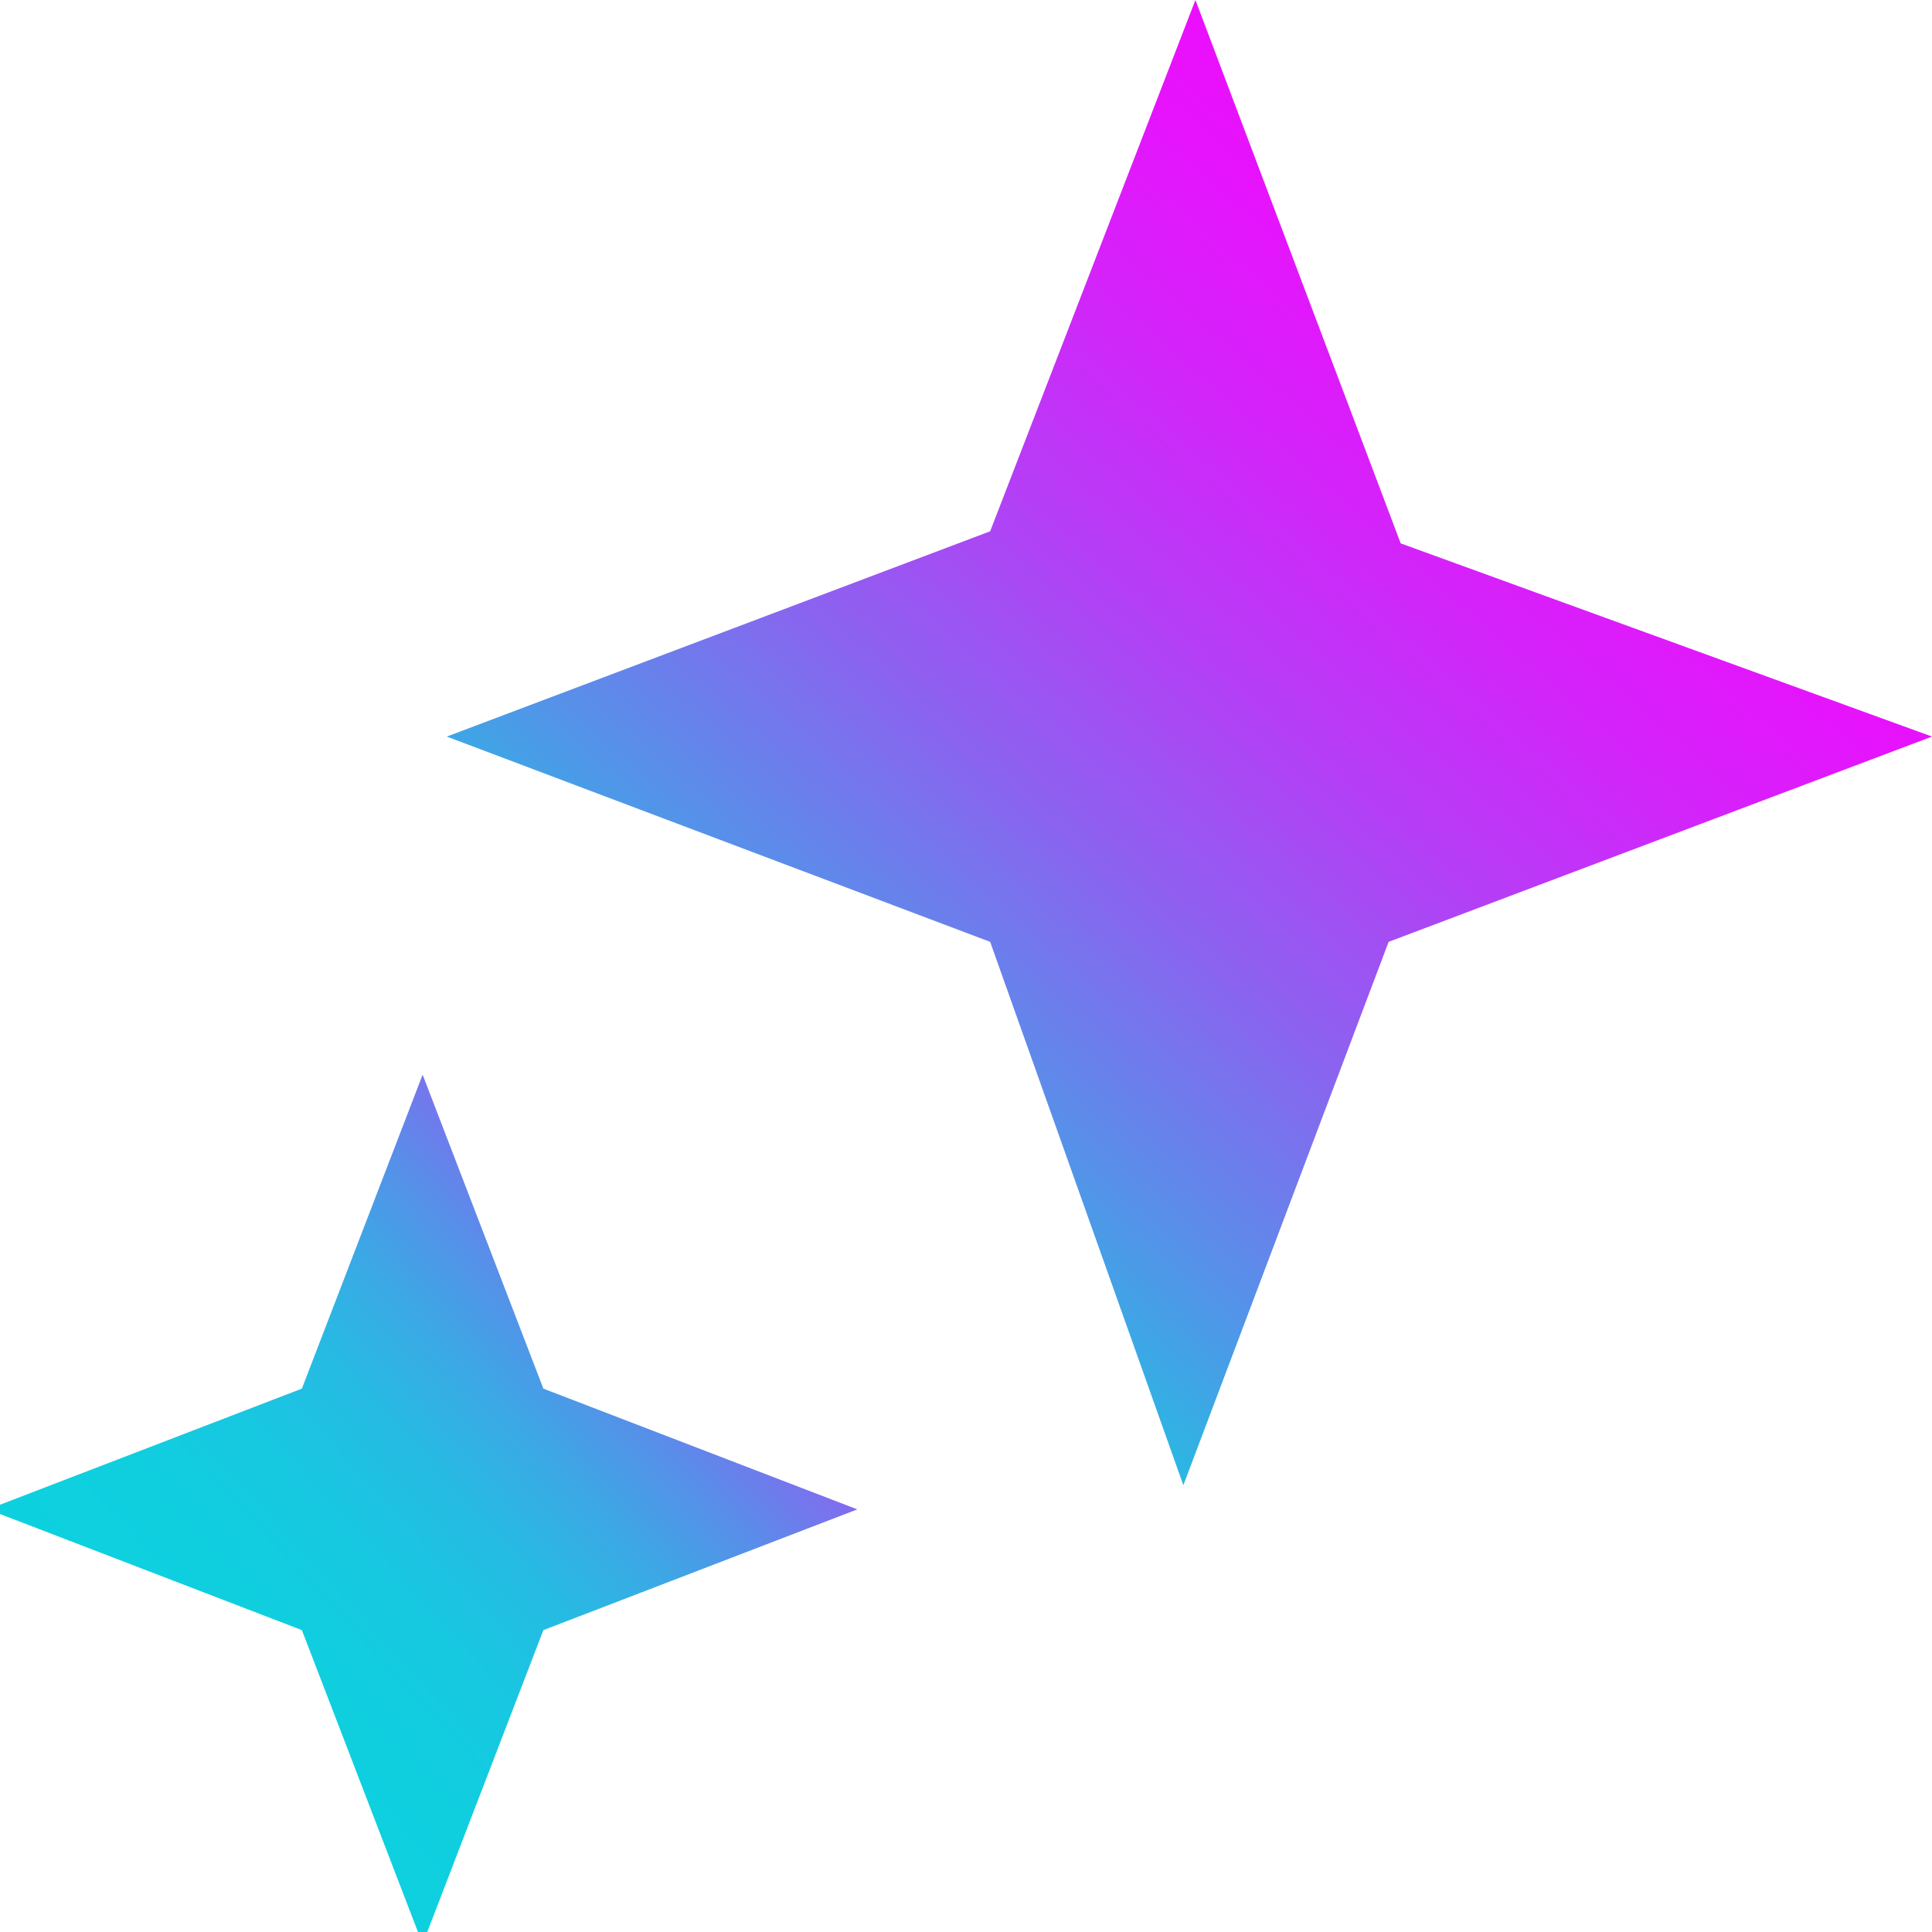 <?xml version="1.0" encoding="utf-8"?>
<!-- Generator: Adobe Illustrator 28.1.0, SVG Export Plug-In . SVG Version: 6.00 Build 0)  -->
<svg version="1.1" id="Layer_1" xmlns="http://www.w3.org/2000/svg" xmlns:xlink="http://www.w3.org/1999/xlink" x="0px" y="0px"
	 viewBox="0 0 16 16" style="enable-background:new 0 0 16 16;" xml:space="preserve">
<style type="text/css">
	.st0{fill:url(#SVGID_1_);}
	.st1{fill:url(#SVGID_00000054980845460023346140000014618364963324803488_);}
</style>
<linearGradient id="SVGID_1_" gradientUnits="userSpaceOnUse" x1="6.17" y1="10.348" x2="13.032" y2="2.523">
	<stop  offset="0" style="stop-color:#0CD1DF"/>
	<stop  offset="3.189915e-02" style="stop-color:#17C8E0"/>
	<stop  offset="0.234" style="stop-color:#5790E9"/>
	<stop  offset="0.426" style="stop-color:#8D61F0"/>
	<stop  offset="0.604" style="stop-color:#B63DF6"/>
	<stop  offset="0.765" style="stop-color:#D423FA"/>
	<stop  offset="0.902" style="stop-color:#E613FC"/>
	<stop  offset="1" style="stop-color:#ED0DFD"/>
</linearGradient>
<path class="st0" d="M9.9,0l1.7,4.5L16,6.1l-4.5,1.7l-1.7,4.5L8.2,7.8L3.7,6.1l4.5-1.7L9.9,0z"/>
<linearGradient id="SVGID_00000054253559119358336010000003009640896807739275_" gradientUnits="userSpaceOnUse" x1="1.272" y1="14.542" x2="6.522" y2="9.724">
	<stop  offset="0" style="stop-color:#0CD1DF"/>
	<stop  offset="0.207" style="stop-color:#0FCFDF"/>
	<stop  offset="0.347" style="stop-color:#18C7E1"/>
	<stop  offset="0.468" style="stop-color:#27BAE3"/>
	<stop  offset="0.577" style="stop-color:#3DA7E5"/>
	<stop  offset="0.679" style="stop-color:#588EE9"/>
	<stop  offset="0.776" style="stop-color:#7B71EE"/>
	<stop  offset="0.868" style="stop-color:#A34DF3"/>
	<stop  offset="0.954" style="stop-color:#D125F9"/>
	<stop  offset="1" style="stop-color:#ED0DFD"/>
</linearGradient>
<path style="fill:url(#SVGID_00000054253559119358336010000003009640896807739275_);" d="M3.5,8.9l1,2.6l2.6,1l-2.6,1l-1,2.6l-1-2.6
	l-2.6-1l2.6-1L3.5,8.9z"/>
</svg>
